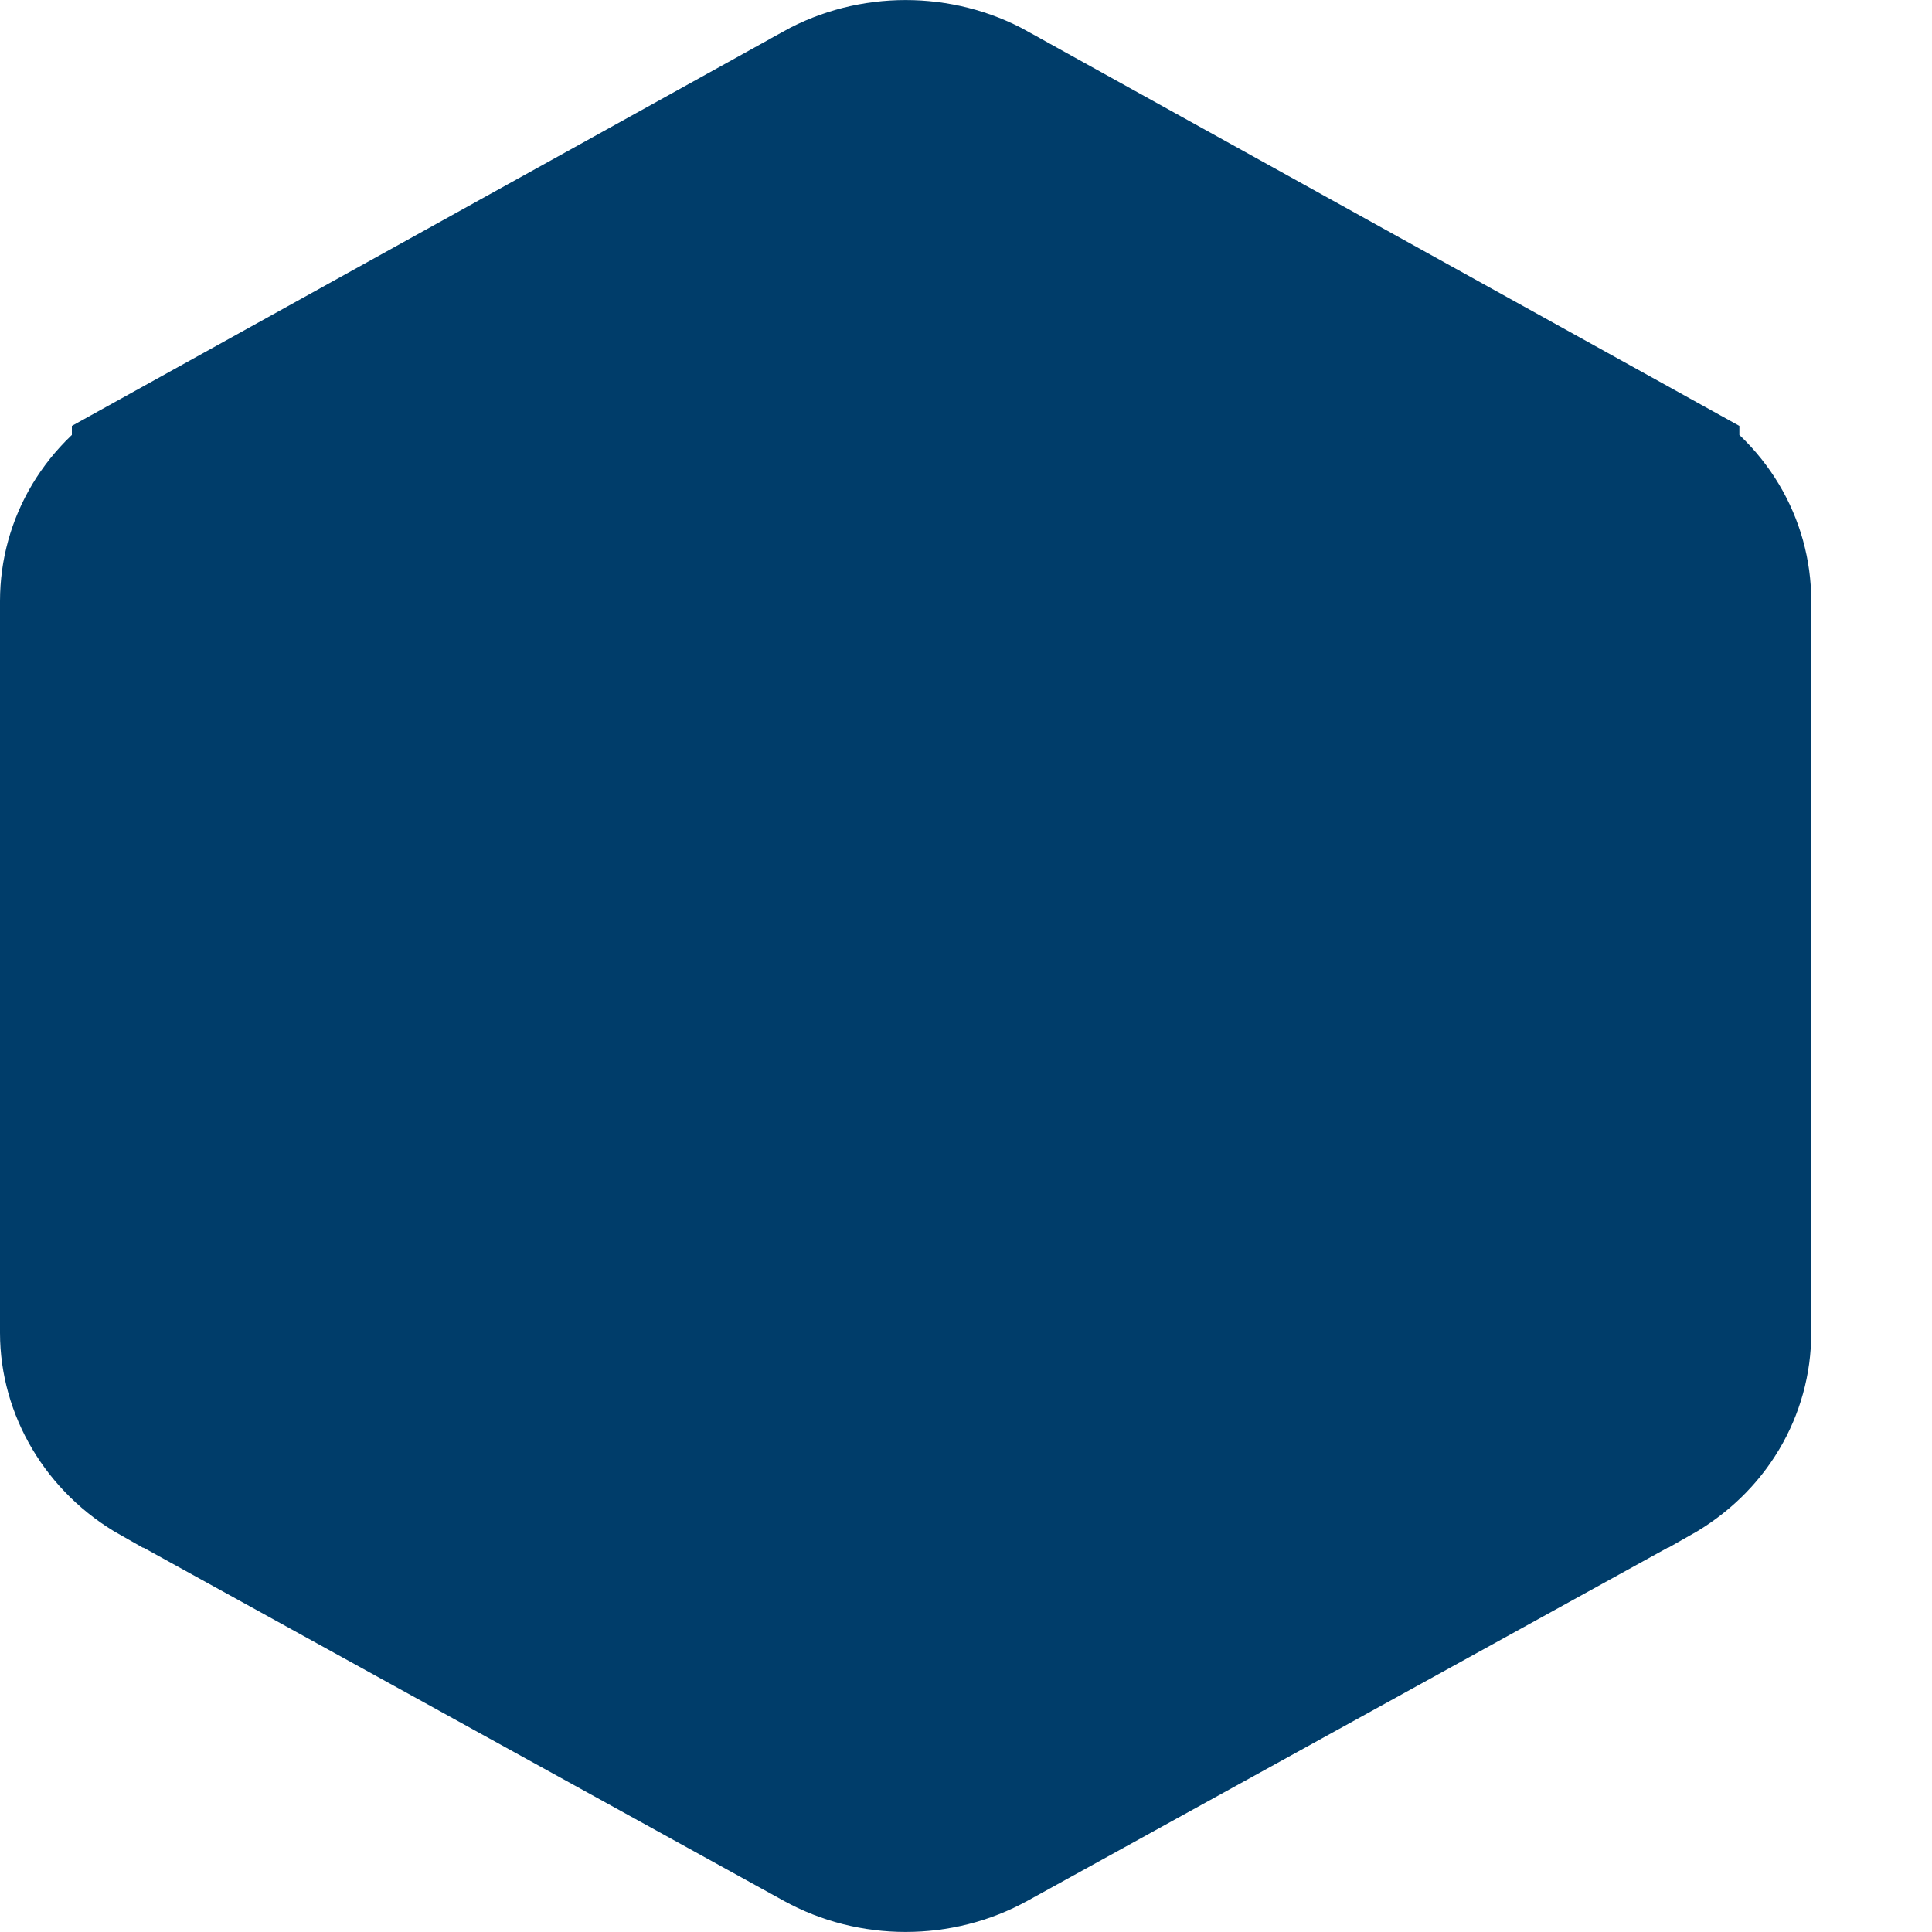 <?xml version="1.0" encoding="UTF-8"?>
<svg xmlns="http://www.w3.org/2000/svg" width="10" height="10" viewBox="0 0 10 10" fill="none">
  <path d="M4.297 0.6L4.296 0.601L0.872 2.499C0.872 2.499 0.872 2.499 0.872 2.5C0.633 2.633 0.5 2.865 0.5 3.111L0.5 6.899C0.5 7.138 0.635 7.378 0.871 7.511C0.872 7.511 0.872 7.511 0.872 7.511L4.295 9.399L4.295 9.399L4.297 9.4C4.536 9.533 4.839 9.533 5.078 9.4L5.078 9.4L5.08 9.399L8.503 7.511C8.503 7.511 8.503 7.511 8.504 7.511C8.742 7.377 8.875 7.146 8.875 6.899L8.875 3.111C8.875 2.865 8.742 2.633 8.503 2.5C8.503 2.5 8.503 2.499 8.503 2.499L5.079 0.601L5.078 0.6C4.839 0.467 4.536 0.467 4.297 0.6Z" fill="#003D6A" stroke="#003D6A"></path>
</svg>
